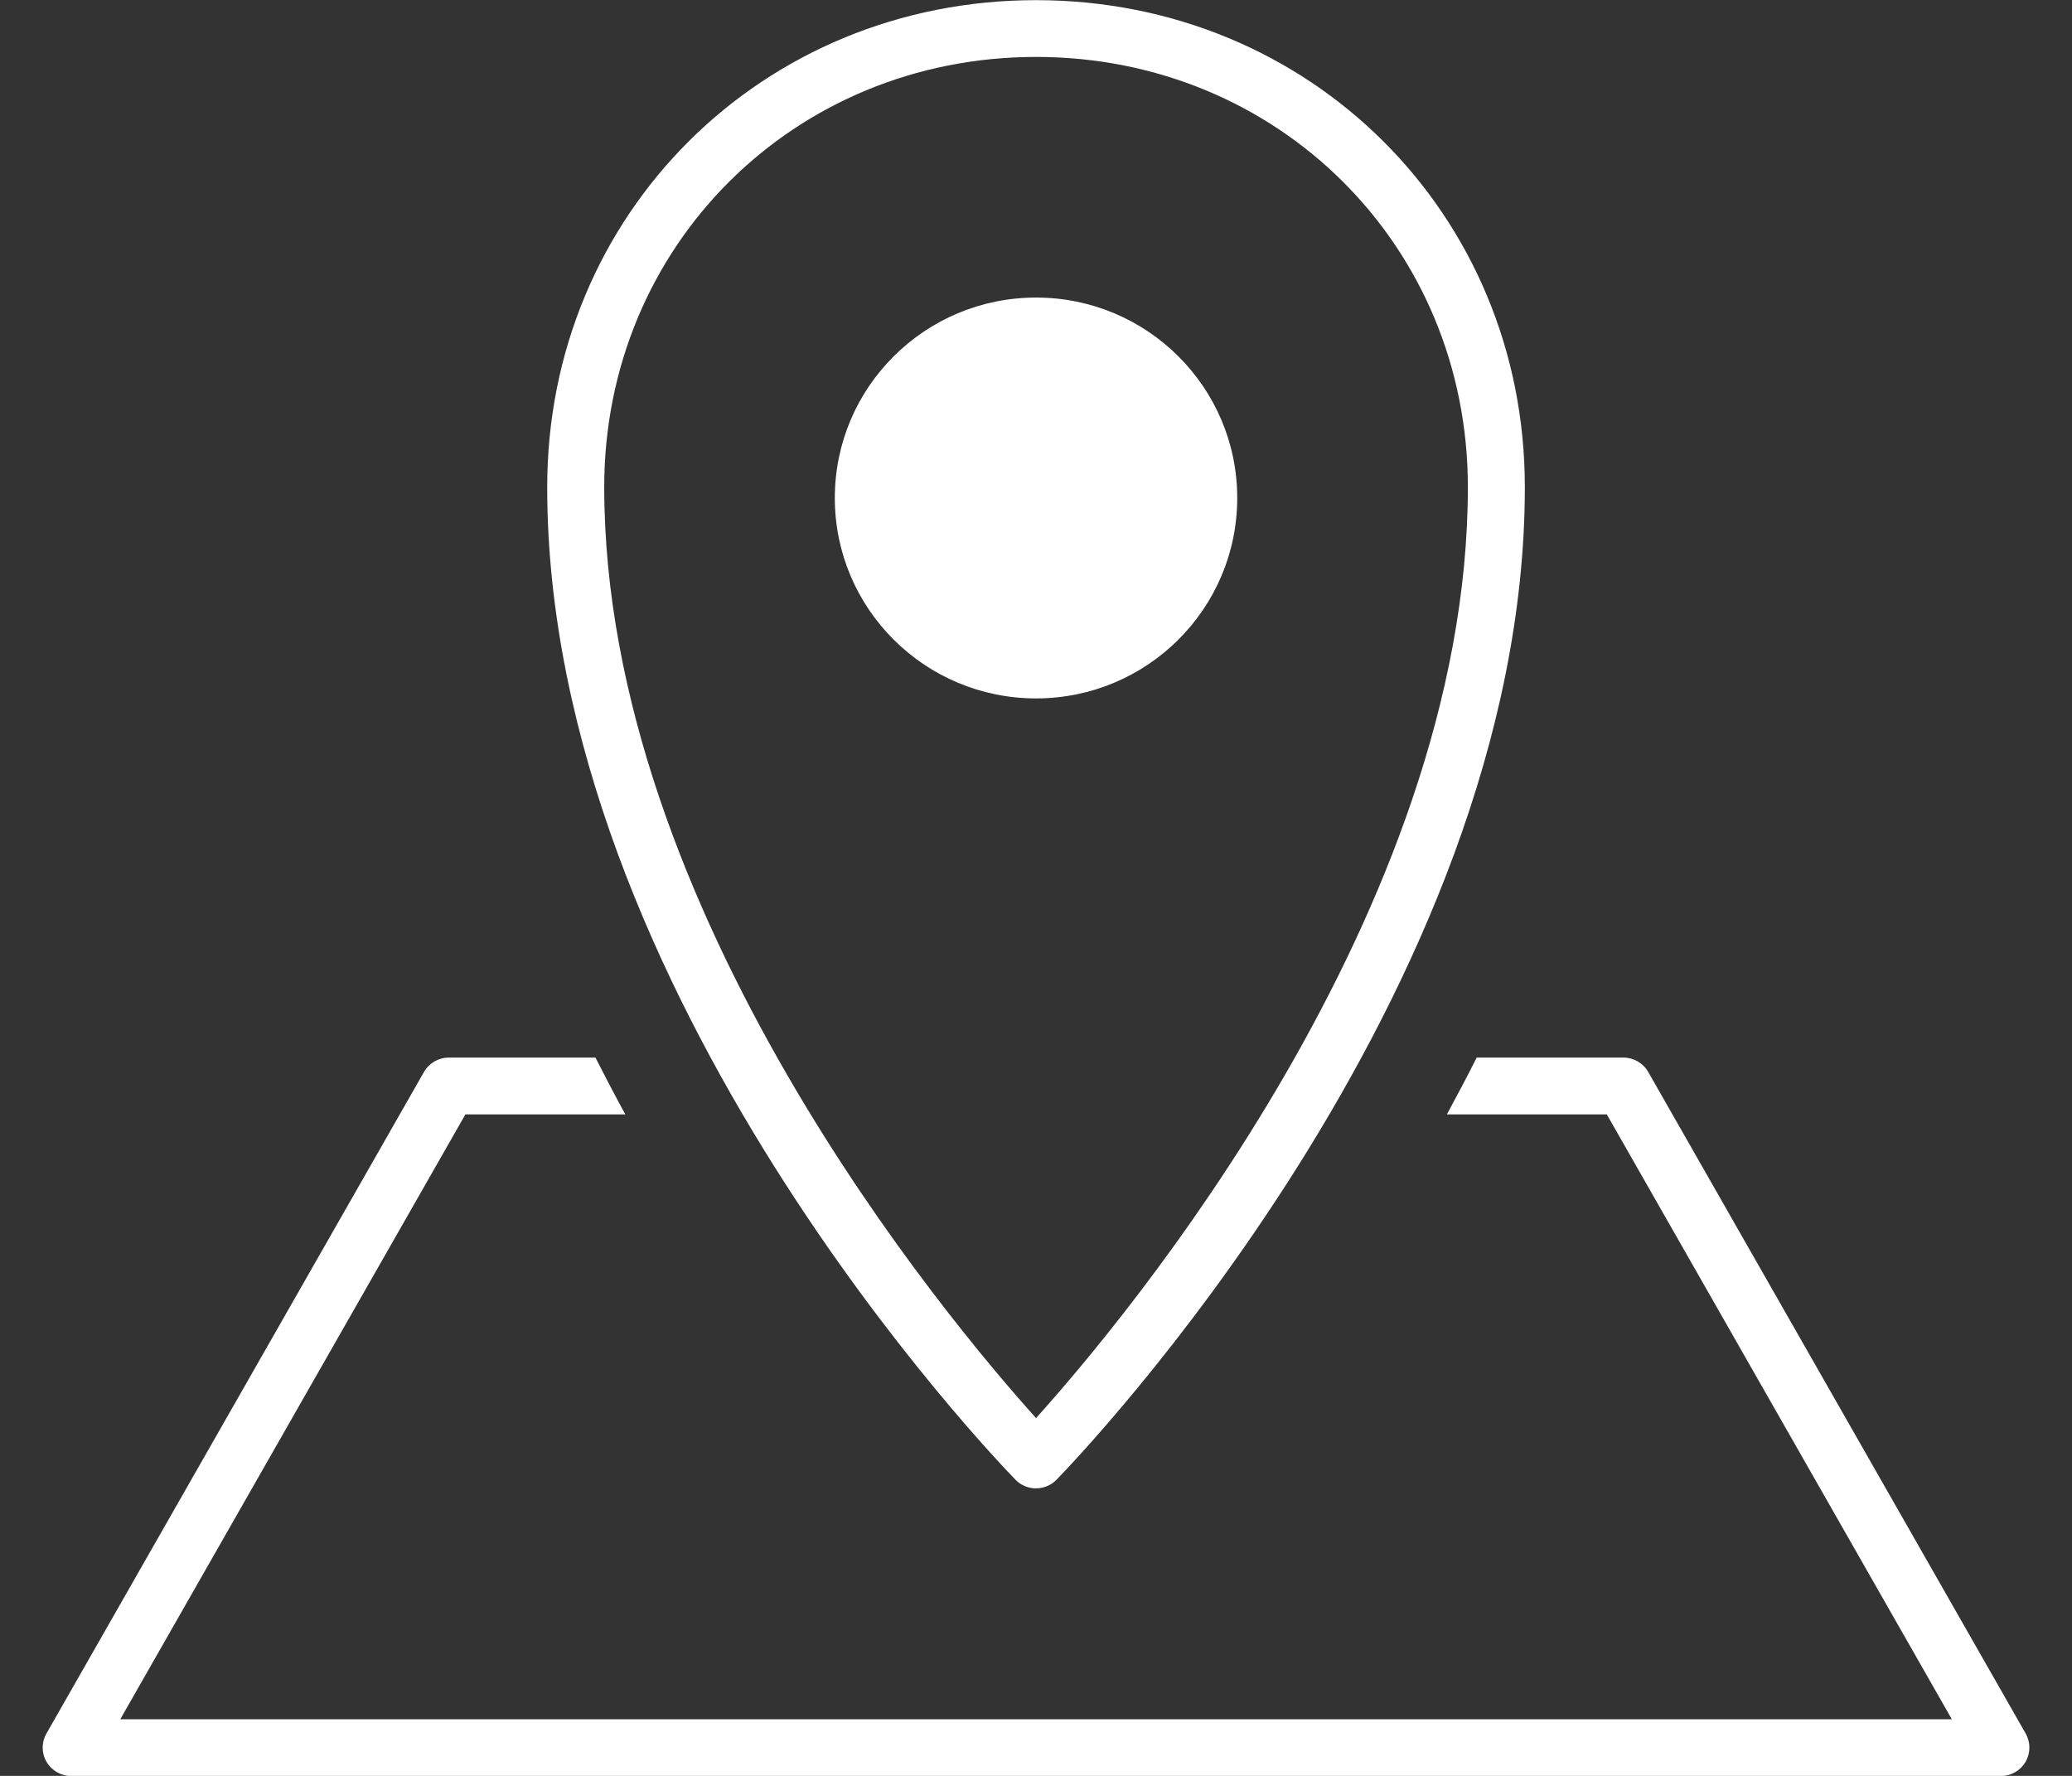 <svg width="42" height="36" viewBox="0 0 42 36" fill="none" xmlns="http://www.w3.org/2000/svg">
<rect x="0" y="0" width="42" height="36" fill="#333333" stroke="none"/>
<path d="M41.061 35.142L33.409 21.729C33.306 21.549 33.114 21.439 32.906 21.439H29.933C29.736 21.83 29.533 22.215 29.329 22.59H32.57L39.564 34.852H2.438L9.434 22.59H12.675C12.47 22.215 12.268 21.83 12.07 21.439H9.098C8.89 21.439 8.698 21.55 8.595 21.729L0.941 35.142C0.839 35.321 0.839 35.539 0.944 35.716C1.047 35.893 1.237 36.003 1.444 36.003H40.558C40.764 36.003 40.955 35.893 41.058 35.716C41.161 35.539 41.163 35.321 41.061 35.142Z" fill="white"/>
<path d="M21.001 14.158C23.253 14.158 25.079 12.339 25.079 10.095C25.079 7.851 23.253 6.032 21.001 6.032C18.748 6.032 16.922 7.851 16.922 10.095C16.922 12.339 18.748 14.158 21.001 14.158Z" fill="white"/>
<path d="M21.001 30.172C20.845 30.172 20.695 30.11 20.587 29.999C20.199 29.602 11.092 20.157 11.092 9.875C11.092 4.339 15.445 0.003 21.001 0.003C26.557 0.003 30.909 4.339 30.909 9.873C30.909 20.155 21.803 29.6 21.415 29.997C21.307 30.109 21.157 30.171 21.001 30.171V30.172ZM21.001 1.154C16.092 1.154 12.248 4.985 12.248 9.873C12.248 18.465 19.212 26.758 21.001 28.747C22.79 26.759 29.754 18.467 29.754 9.873C29.754 4.983 25.908 1.154 21.001 1.154Z" fill="white"/>
</svg>
